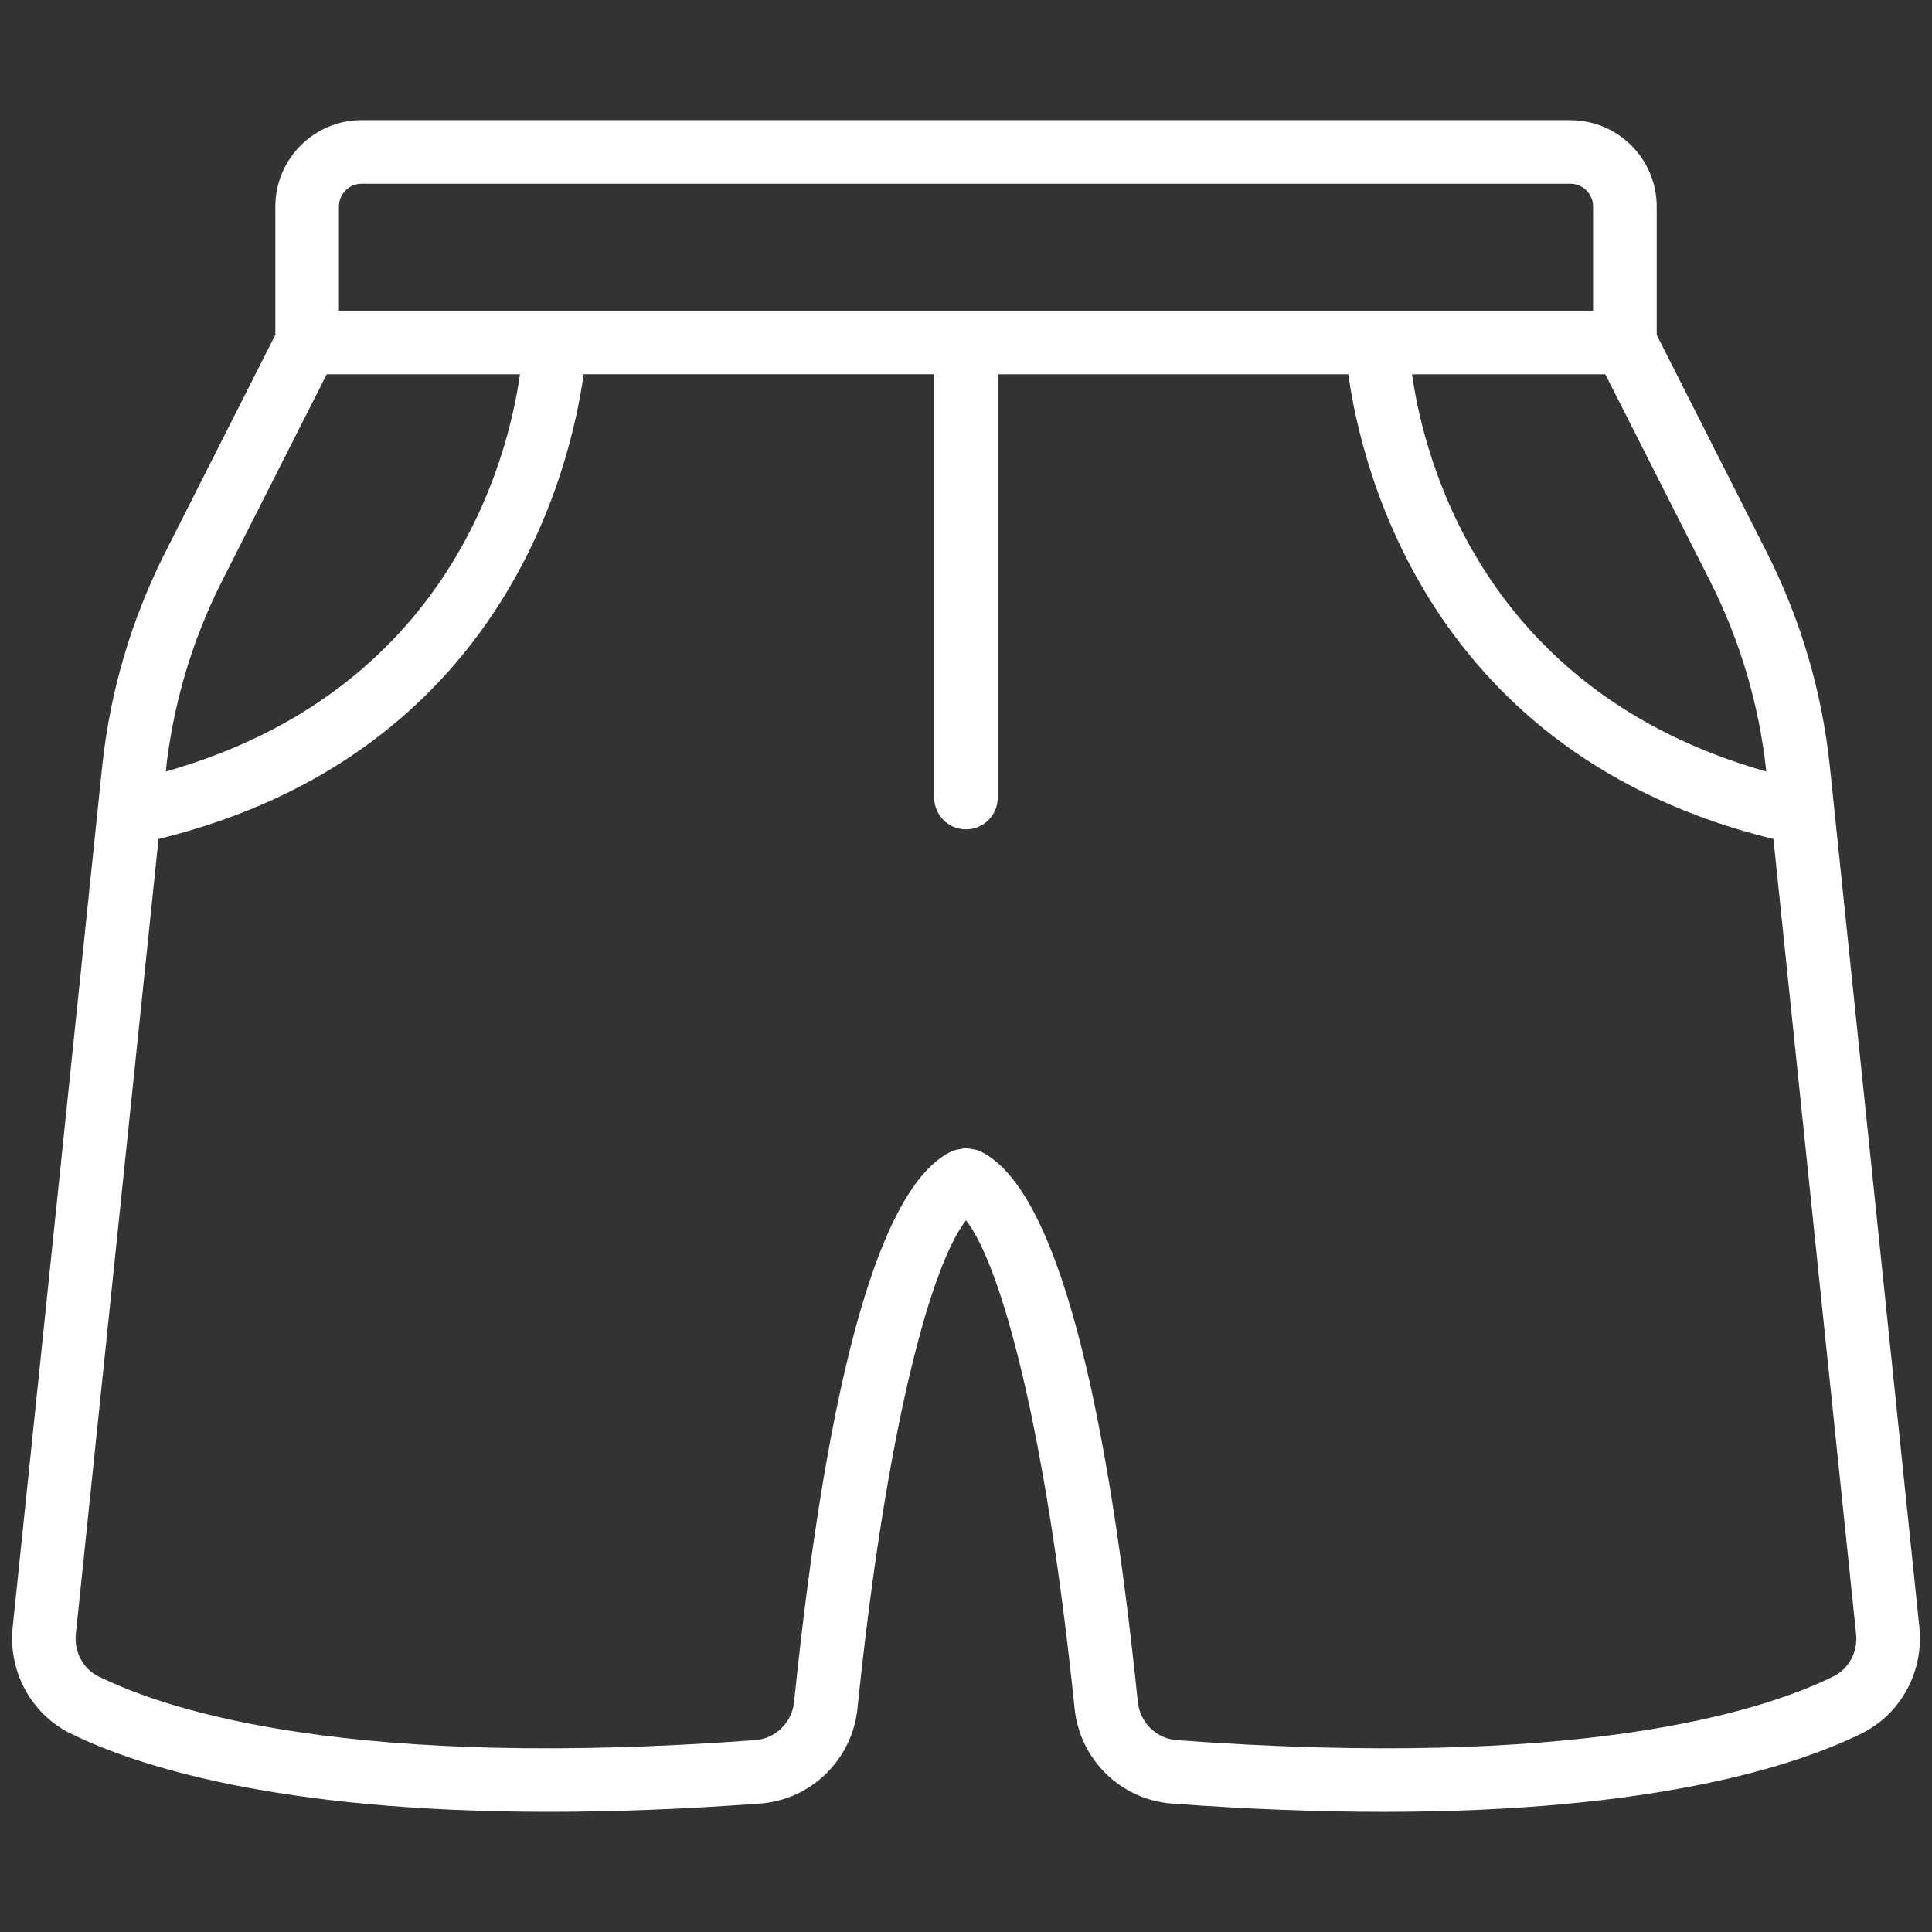 <?xml version="1.0" encoding="UTF-8"?> <svg xmlns="http://www.w3.org/2000/svg" xmlns:xlink="http://www.w3.org/1999/xlink" version="1.1" id="Layer_1" x="0px" y="0px" width="80px" height="80px" viewBox="170 10 80 80" xml:space="preserve"><rect x="170" y="10" width="80" height="80" fill="#333333" stroke="none"/> <path fill="#FFFFFF" d="M235.022,14.974h-50.044c-1.972,0-3.577,1.605-3.577,3.577v5.315l-4.549,8.986 c-1.417,2.797-2.3,5.795-2.624,8.913l-3.704,35.62c-0.188,1.826,0.769,3.589,2.382,4.387c2.677,1.323,8.519,3.252,19.812,3.252 c2.615,0,5.522-0.104,8.752-0.342c2.119-0.157,3.816-1.813,4.036-3.941c1.209-11.766,3.069-18.394,4.495-20.21 c1.426,1.816,3.286,8.444,4.495,20.211c0.22,2.126,1.917,3.784,4.037,3.941c3.228,0.238,6.136,0.342,8.751,0.342 c11.293,0,17.135-1.928,19.812-3.252c1.613-0.798,2.569-2.56,2.382-4.387l-3.704-35.619c-0.324-3.117-1.207-6.116-2.623-8.913 l-4.55-8.986v-5.315c0-1.972-1.605-3.577-3.577-3.577V14.974z M184.034,18.551c0-0.52,0.423-0.944,0.944-0.944h50.044 c0.521,0,0.944,0.424,0.944,0.944v4.313h-51.932V18.551z M183.527,25.499h8.004c-0.508,3.576-2.963,13.134-14.669,16.448 c0.298-2.764,1.082-5.422,2.34-7.904l4.327-8.544L183.527,25.499z M245.928,79.411c-3.057,1.512-10.664,3.864-27.201,2.645 c-0.847-0.063-1.523-0.729-1.612-1.584c-1.423-13.846-3.639-21.525-6.585-22.825c-0.009-0.004-0.02-0.003-0.029-0.007 c-0.091-0.037-0.188-0.046-0.287-0.062c-0.072-0.012-0.142-0.038-0.215-0.038c-0.074,0-0.145,0.028-0.219,0.039 c-0.096,0.017-0.191,0.024-0.28,0.061c-0.011,0.004-0.022,0.003-0.033,0.007c-2.945,1.3-5.161,8.978-6.585,22.823 c-0.087,0.856-0.765,1.522-1.61,1.585c-16.551,1.221-24.147-1.132-27.203-2.645c-0.631-0.312-1.006-1.018-0.928-1.754l3.423-32.914 c14.239-3.493,17.059-15.32,17.603-19.245h14.515v17.528c0,0.727,0.589,1.317,1.317,1.317s1.317-0.59,1.317-1.317V25.498h14.515 c0.544,3.925,3.364,15.751,17.603,19.245l3.423,32.913c0.078,0.737-0.298,1.442-0.928,1.755H245.928z M243.138,41.947 c-11.707-3.314-14.161-12.872-14.669-16.448h8.004l4.328,8.544c1.256,2.482,2.041,5.14,2.338,7.904H243.138z"></path> </svg> 